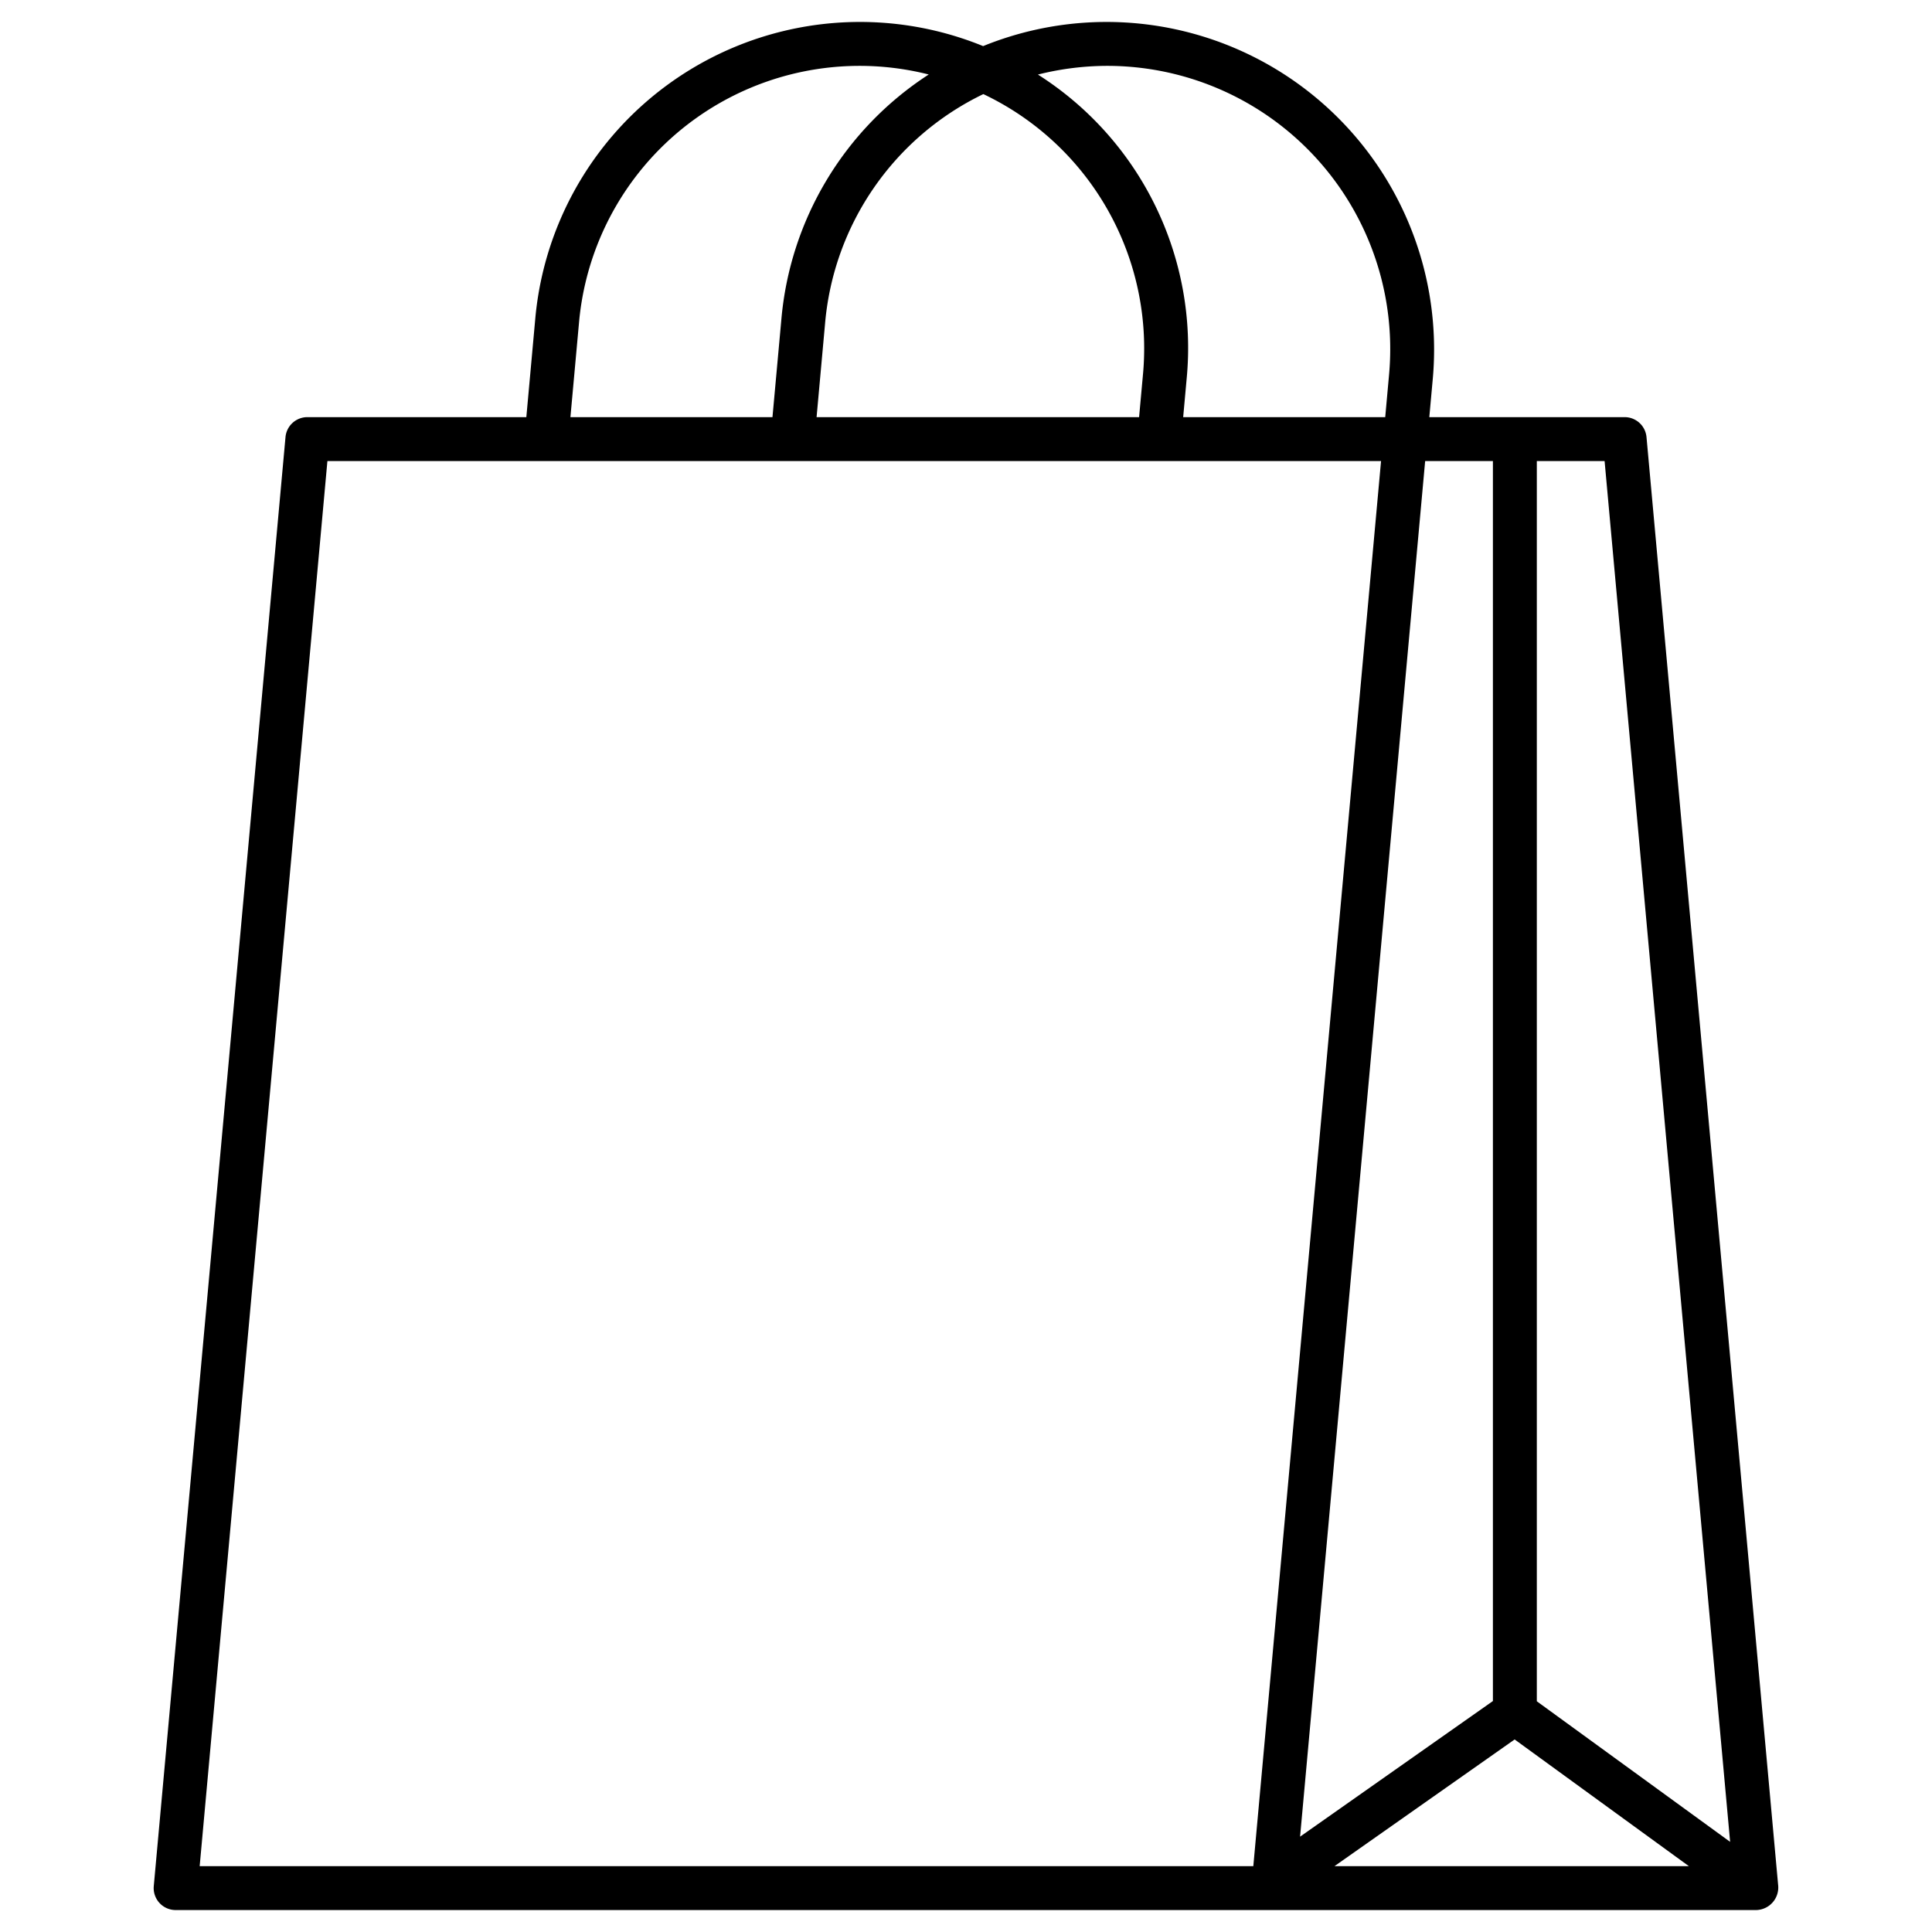<svg xmlns="http://www.w3.org/2000/svg" version="1.1" xmlns:xlink="http://www.w3.org/1999/xlink" width="512" height="512" x="0" y="0" viewBox="0 0 88 88" style="enable-background:new 0 0 512 512" xml:space="preserve"><g><path d="m80.996 85.91-6-66A1 1 0 0 0 74 19h-8.897l.159-1.754A14.919 14.919 0 0 0 44.78 2.1a14.85 14.85 0 0 0-20.402 12.449L23.974 19H14a1 1 0 0 0-.996.91l-6 66A1 1 0 0 0 8 87h72a1.028 1.028 0 0 0 .996-1.09ZM68 77.48l-8.783 6.177L64.914 21H68Zm.99 1.75L76.925 85h-16.14Zm9.815 4.664L70 77.491V21h3.087ZM50.426 3A12.897 12.897 0 0 1 63.27 17.065L63.095 19h-9.203l.159-1.754a14.745 14.745 0 0 0-6.775-13.85A13.051 13.051 0 0 1 50.426 3Zm1.458 16h-14.69l.387-4.27A12.828 12.828 0 0 1 44.79 4.286a12.824 12.824 0 0 1 7.27 12.78ZM26.37 14.73A12.83 12.83 0 0 1 42.302 3.393 14.829 14.829 0 0 0 35.59 14.55L35.185 19h-9.203ZM14.913 21h47.992l-5.818 64H9.095Z" data-name="Shopping bag" fill="#000000" opacity="1" data-original="#000000"/></g></svg>